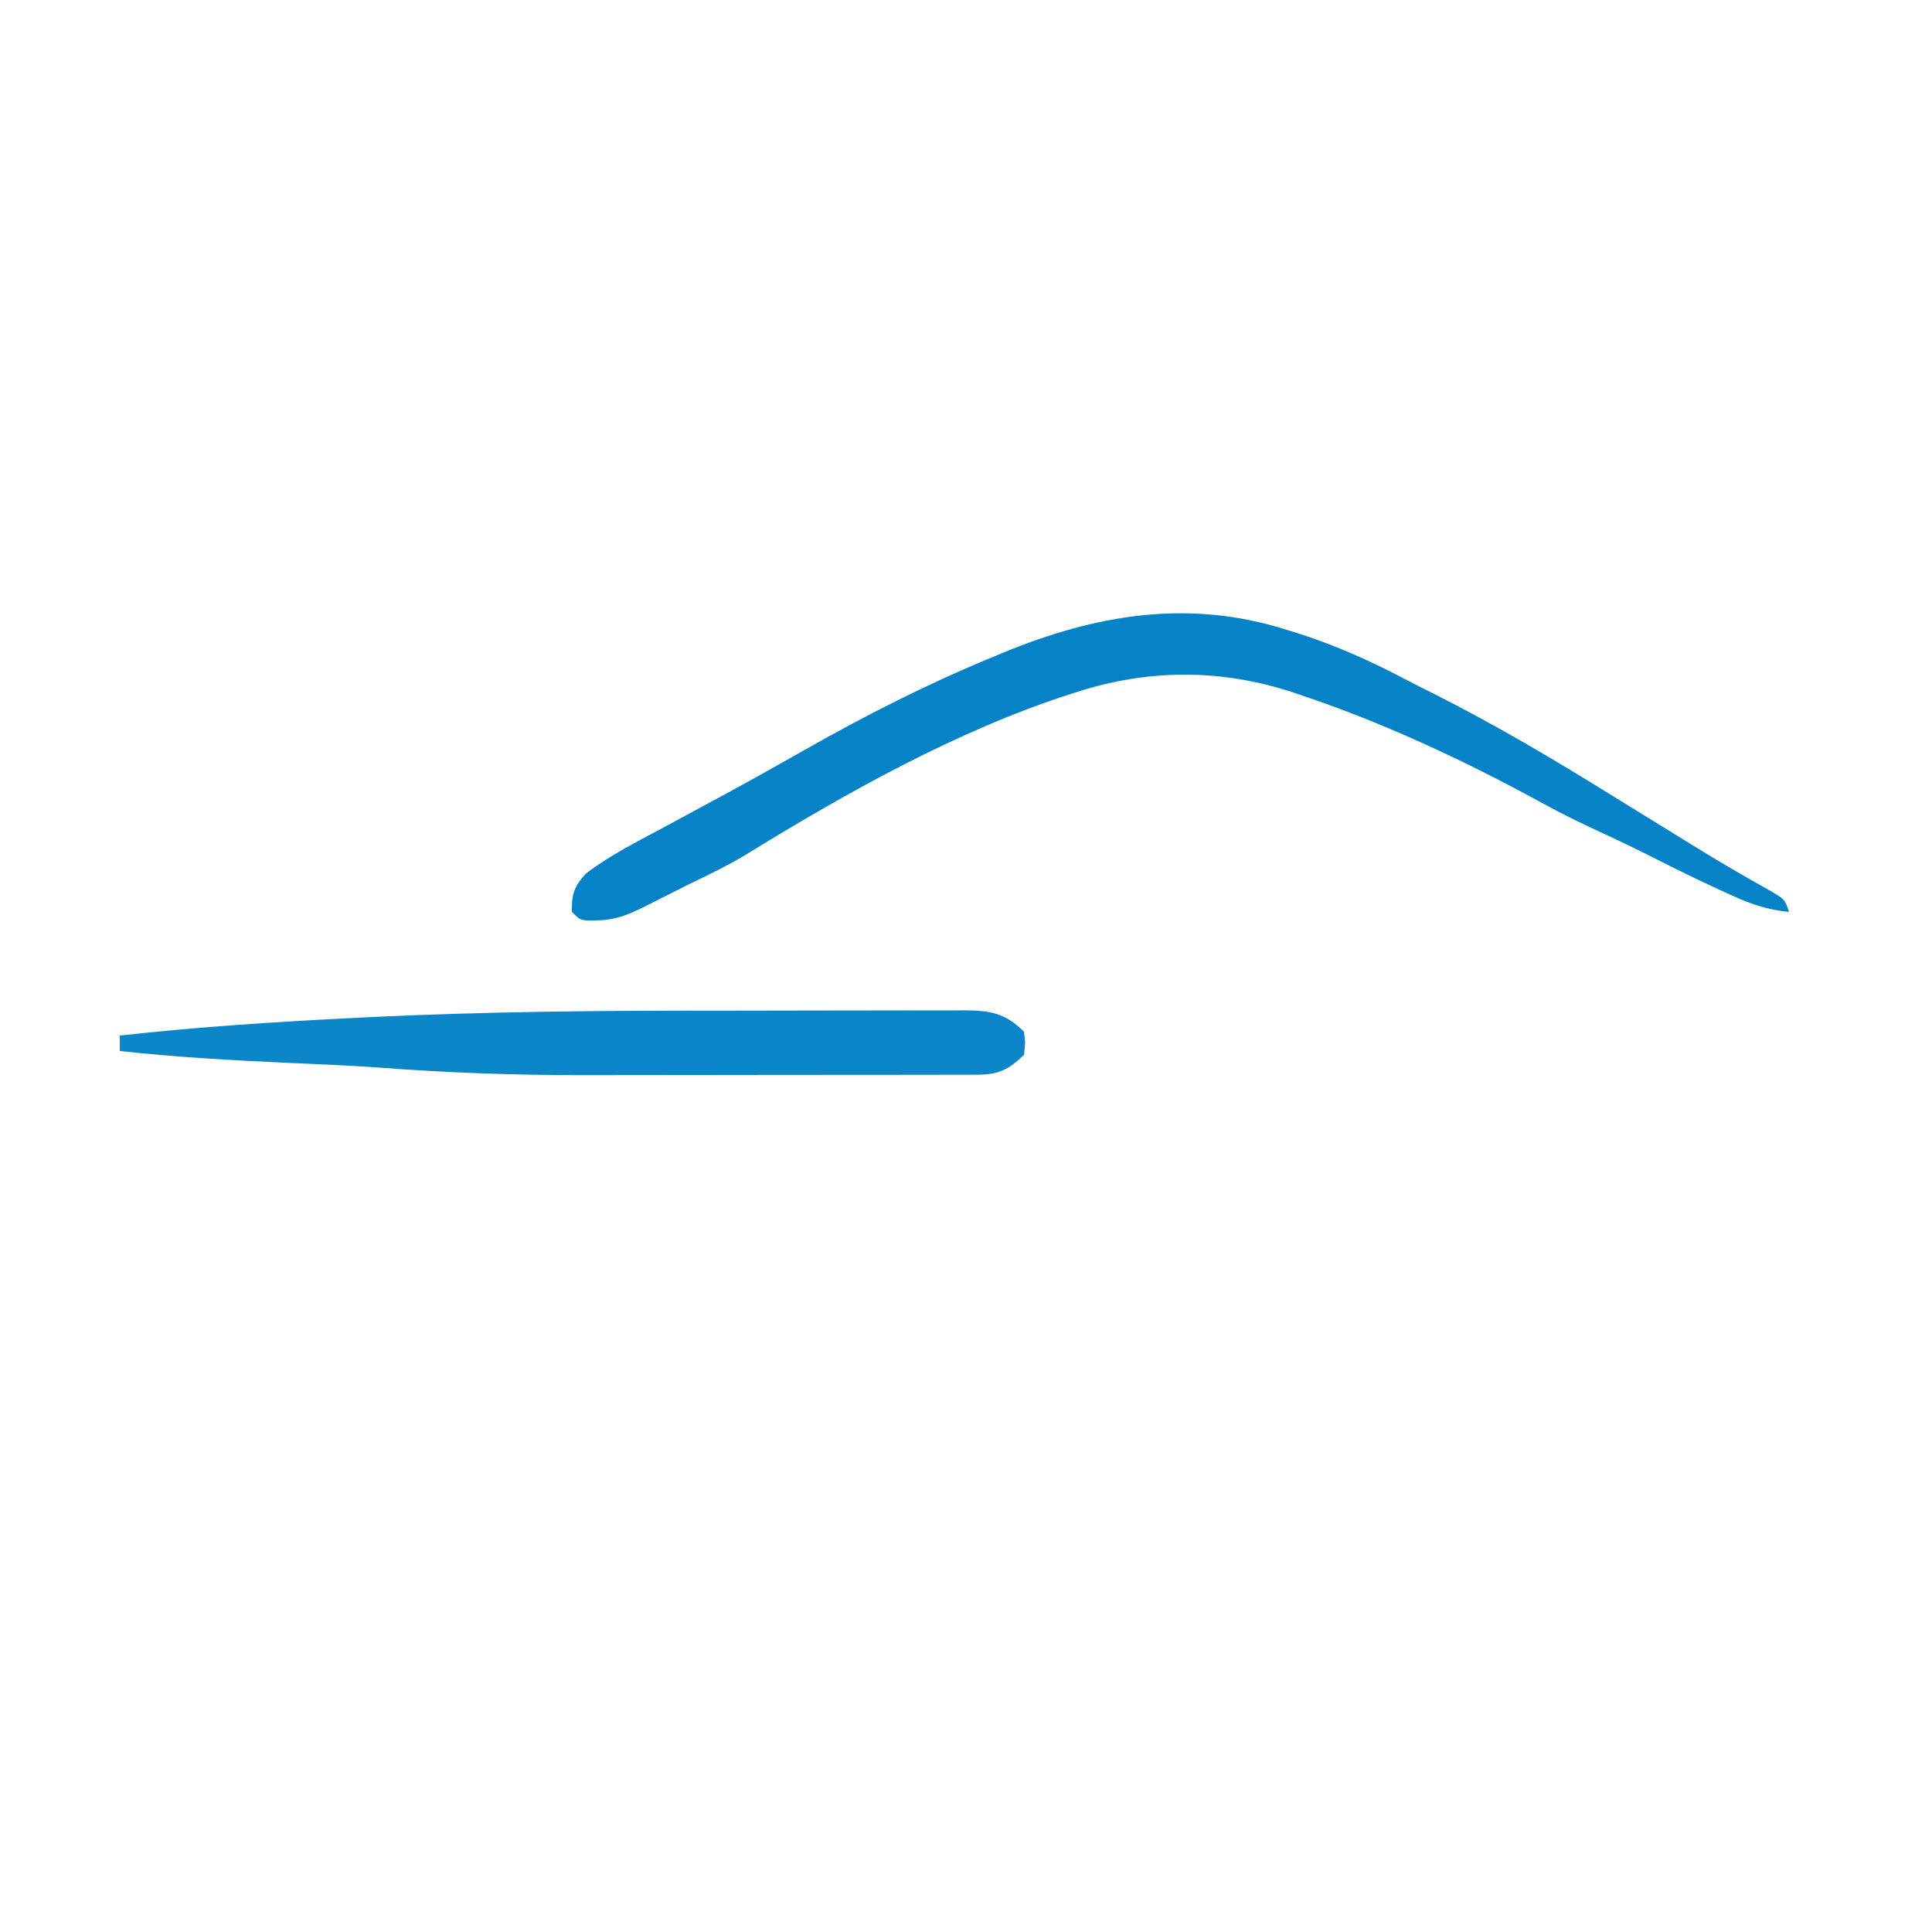 <?xml version="1.0" encoding="UTF-8"?>
<svg version="1.1" xmlns="http://www.w3.org/2000/svg" width="500" height="500">
<rect width="100%" height="100%" fill="#333333" stroke="none"/>
<path d="M0 0 C165 0 330 0 500 0 C500 165 500 330 500 500 C335 500 170 500 0 500 C0 335 0 170 0 0 Z " fill="#FEFEFE" transform="translate(0,0)"/>
<path d="M0 0 C0.696 0.214 1.393 0.429 2.11 0.649 C12.112 3.774 21.386 7.891 30.643 12.771 C33.274 14.143 35.925 15.474 38.578 16.805 C54.297 24.746 69.303 33.635 84.25 42.915 C88.28 45.414 92.319 47.898 96.356 50.385 C98.548 51.736 100.739 53.088 102.929 54.443 C107.709 57.395 112.499 60.314 117.367 63.117 C118.57 63.811 118.57 63.811 119.798 64.518 C121.258 65.352 122.722 66.179 124.192 66.996 C128.892 69.675 128.892 69.675 130 73 C124.268 72.465 119.765 70.85 114.562 68.438 C113.385 67.903 113.385 67.903 112.184 67.357 C106.381 64.699 100.659 61.891 94.969 59 C90.212 56.584 85.404 54.303 80.562 52.062 C75.772 49.84 71.067 47.535 66.436 44.997 C46.677 34.178 25.376 24.154 4 17 C2.902 16.626 2.902 16.626 1.782 16.244 C-16.748 10.11 -35.419 10.071 -54 16 C-54.716 16.225 -55.432 16.451 -56.17 16.683 C-85.417 26.141 -113.844 42.096 -139.98 58.191 C-144.84 61.102 -149.905 63.534 -155 66 C-156.4 66.701 -157.798 67.404 -159.195 68.109 C-159.919 68.474 -160.642 68.839 -161.387 69.215 C-162.811 69.933 -164.235 70.653 -165.658 71.373 C-170.091 73.6 -173.588 75.147 -178.562 75.188 C-179.348 75.202 -180.133 75.216 -180.941 75.23 C-183 75 -183 75 -185 73 C-185.087 68.487 -184.459 66.515 -181.438 63.125 C-175.154 58.318 -167.945 54.747 -161 51 C-160.105 50.516 -159.21 50.032 -158.288 49.534 C-150.33 45.231 -150.33 45.231 -146.355 43.089 C-139.209 39.227 -132.123 35.267 -125.062 31.25 C-109.025 22.157 -93.063 14.019 -76 7 C-75.264 6.694 -74.528 6.388 -73.769 6.073 C-49.611 -3.956 -25.454 -8.098 0 0 Z " fill="#0683C7" transform="translate(333,163)"/>
<path d="M0 0 C5.97 0.008 11.939 -0.01 17.909 -0.033 C23.782 -0.055 29.655 -0.062 35.528 -0.056 C38.985 -0.053 42.441 -0.055 45.898 -0.072 C49.689 -0.087 53.478 -0.077 57.269 -0.059 C58.384 -0.069 59.499 -0.079 60.648 -0.089 C67.359 -0.025 71.231 0.59 76.083 5.442 C76.458 8.255 76.458 8.255 76.083 11.442 C72.083 15.337 69.425 16.566 63.957 16.576 C62.87 16.58 61.784 16.584 60.664 16.589 C59.465 16.588 58.266 16.588 57.031 16.588 C55.143 16.593 55.143 16.593 53.216 16.598 C49.747 16.607 46.279 16.609 42.81 16.61 C40.63 16.61 38.449 16.612 36.269 16.615 C28.623 16.624 20.976 16.628 13.329 16.628 C6.276 16.627 -0.777 16.637 -7.831 16.653 C-13.929 16.667 -20.027 16.672 -26.125 16.671 C-29.747 16.671 -33.368 16.673 -36.99 16.684 C-55.317 16.735 -73.453 16.073 -91.724 14.672 C-96.493 14.329 -101.266 14.093 -106.042 13.88 C-107.354 13.821 -107.354 13.821 -108.693 13.76 C-110.279 13.69 -111.865 13.62 -113.452 13.551 C-128.315 12.897 -143.121 12.054 -157.917 10.442 C-157.917 9.122 -157.917 7.802 -157.917 6.442 C-137.657 4.186 -117.343 2.879 -96.987 1.864 C-96.329 1.831 -95.672 1.798 -94.994 1.765 C-63.332 0.195 -31.695 -0.055 0 0 Z " fill="#0B86C8" transform="translate(188.917,261.558)"/>
</svg>
